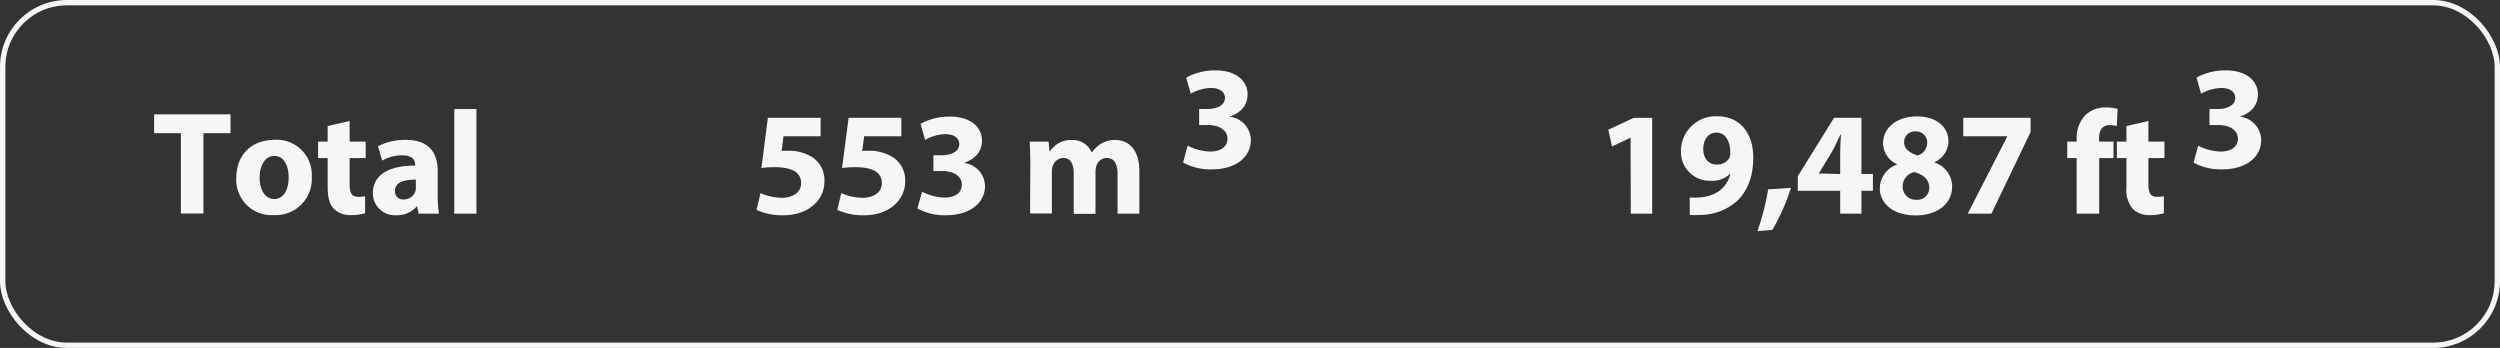 <svg xmlns="http://www.w3.org/2000/svg" viewBox="0 0 467 65"><rect x="0" y="0" width="467" height="65" fill="#333333" stroke="none"/><defs><style>.cls-1{fill:#f6f6f6;}.cls-2{fill:none;stroke:#f6f6f6;stroke-miterlimit:10;}</style></defs><g id="Capa_2" data-name="Capa 2"><g id="Layer_1" data-name="Layer 1"><path class="cls-1" d="M33.79,24.88h-5V21.36H43.06v3.52H38v15H33.79Z"></path><path class="cls-1" d="M58.24,33a6.75,6.75,0,0,1-7.1,7.18,6.59,6.59,0,0,1-7-6.93c0-4.35,2.86-7.13,7.18-7.13A6.54,6.54,0,0,1,58.24,33Zm-9.74.13c0,2.32,1,4.05,2.75,4.05,1.63,0,2.67-1.62,2.67-4.05,0-2-.77-4-2.67-4S48.5,31.18,48.5,33.16Z"></path><path class="cls-1" d="M65.31,22.6v3.85h3v3.08h-3V34.4c0,1.63.38,2.37,1.65,2.37a7.45,7.45,0,0,0,1.24-.11l0,3.16a8.18,8.18,0,0,1-2.72.36A4.35,4.35,0,0,1,62.36,39c-.77-.79-1.15-2.09-1.15-4V29.53H59.42V26.45h1.79V23.54Z"></path><path class="cls-1" d="M78.18,39.91l-.25-1.35h-.08A4.86,4.86,0,0,1,74,40.21a4.12,4.12,0,0,1-4.35-4.13c0-3.49,3.14-5.17,7.9-5.14v-.2c0-.71-.39-1.73-2.45-1.73a7.58,7.58,0,0,0-3.72,1l-.77-2.7a11.17,11.17,0,0,1,5.23-1.18c4.49,0,5.92,2.64,5.92,5.8v4.68A20.77,20.77,0,0,0,82,39.91Zm-.5-6.36c-2.2,0-3.9.49-3.9,2.12a1.5,1.5,0,0,0,1.65,1.59,2.27,2.27,0,0,0,2.17-1.54,2.71,2.71,0,0,0,.08-.71Z"></path><path class="cls-1" d="M84.86,20.37H89V39.91H84.86Z"></path><path class="cls-1" d="M153.29,25.46h-6.93L146,28.21a8.4,8.4,0,0,1,1.15-.05,8.18,8.18,0,0,1,4.71,1.29A5.11,5.11,0,0,1,154,33.94c0,3.32-2.86,6.27-7.68,6.27a11.41,11.41,0,0,1-5-1l.75-3.14a10.19,10.19,0,0,0,4,.88c1.73,0,3.58-.82,3.58-2.72s-1.46-3-5-3a15.55,15.55,0,0,0-2.42.16L143.44,22h9.85Z"></path><path class="cls-1" d="M168.37,25.46h-6.94l-.38,2.75a8.4,8.4,0,0,1,1.15-.05,8.18,8.18,0,0,1,4.71,1.29,5.09,5.09,0,0,1,2.17,4.49c0,3.32-2.86,6.27-7.67,6.27a11.38,11.38,0,0,1-5-1l.74-3.14a10.19,10.19,0,0,0,4,.88c1.74,0,3.58-.82,3.58-2.72s-1.46-3-5-3a15.69,15.69,0,0,0-2.43.16L158.52,22h9.85Z"></path><path class="cls-1" d="M172.24,35.81a9.94,9.94,0,0,0,4.16,1.1c2.17,0,3.27-1,3.27-2.4,0-1.76-1.76-2.56-3.61-2.56h-1.7V29H176c1.41,0,3.19-.55,3.19-2.07,0-1.07-.88-1.87-2.64-1.87a8.14,8.14,0,0,0-3.74,1.07l-.85-3a11.18,11.18,0,0,1,5.53-1.35c3.82,0,5.94,2,5.94,4.46,0,1.9-1.07,3.38-3.27,4.15v.06A4.44,4.44,0,0,1,184,34.73c0,3.17-2.78,5.48-7.32,5.48a10.55,10.55,0,0,1-5.31-1.27Z"></path><path class="cls-1" d="M192.46,30.74c0-1.67-.06-3.11-.11-4.29h3.52l.19,1.82h.08a4.65,4.65,0,0,1,4.07-2.12,3.81,3.81,0,0,1,3.69,2.28H204a6,6,0,0,1,1.73-1.62,4.85,4.85,0,0,1,2.56-.66c2.58,0,4.54,1.81,4.54,5.83v7.93h-4.07V32.59c0-2-.64-3.08-2-3.08A2,2,0,0,0,204.81,31a3.59,3.59,0,0,0-.17,1.08v7.87h-4.07V32.37c0-1.71-.6-2.86-1.92-2.86a2.13,2.13,0,0,0-2,1.51,2.9,2.9,0,0,0-.16,1v7.85h-4.07Z"></path><path class="cls-1" d="M221.86,27.21a9.83,9.83,0,0,0,4.16,1.1c2.17,0,3.27-1,3.27-2.39,0-1.76-1.76-2.56-3.6-2.56H224v-3h1.62c1.41,0,3.2-.55,3.2-2.06,0-1.07-.88-1.87-2.64-1.87a8.23,8.23,0,0,0-3.75,1.07l-.85-3a11.18,11.18,0,0,1,5.53-1.35c3.82,0,5.94,2,5.94,4.45,0,1.9-1.07,3.39-3.27,4.16v.05a4.45,4.45,0,0,1,3.88,4.35c0,3.16-2.78,5.48-7.32,5.48A10.58,10.58,0,0,1,221,30.35Z"></path><path class="cls-1" d="M304.59,25.74h-.06l-3.41,1.62-.69-3.14,4.74-2.2h3.46V39.91h-4Z"></path><path class="cls-1" d="M315.64,36.88a10.89,10.89,0,0,0,1.82,0,7.17,7.17,0,0,0,3.52-1.1,5.54,5.54,0,0,0,2.26-3.3l-.09,0a4.68,4.68,0,0,1-3.57,1.29A5.39,5.39,0,0,1,314,28.16a6.5,6.5,0,0,1,6.74-6.44c4.6,0,6.77,3.52,6.77,7.7,0,3.72-1.18,6.44-3.14,8.23a10.55,10.55,0,0,1-6.82,2.5,13.27,13.27,0,0,1-1.9,0Zm2.53-9c0,1.54.83,2.86,2.54,2.86A2.65,2.65,0,0,0,323,29.59a2.05,2.05,0,0,0,.22-1.05c0-1.9-.72-3.77-2.62-3.77C319.19,24.77,318.15,26,318.17,27.91Z"></path><path class="cls-1" d="M328.29,43.18a46.37,46.37,0,0,0,2-7.81l4.26-.28a38,38,0,0,1-3.47,7.84Z"></path><path class="cls-1" d="M343.75,39.91V35.64h-7.92V32.92L342.6,22h5.12V32.5h2.14v3.14h-2.14v4.27Zm0-7.41v-4c0-1.07.06-2.17.14-3.33h-.11c-.58,1.16-1,2.2-1.65,3.33l-2.39,3.91v0Z"></path><path class="cls-1" d="M351.15,35.23a4.77,4.77,0,0,1,3.19-4.49v-.08a4.34,4.34,0,0,1-2.58-3.91c0-3,2.72-5,6.3-5,4.18,0,5.91,2.42,5.91,4.59a4.34,4.34,0,0,1-2.59,3.94v.08a4.73,4.73,0,0,1,3.28,4.46c0,3.24-2.72,5.42-6.88,5.42C353.24,40.21,351.15,37.65,351.15,35.23Zm9.24-.14c0-1.57-1.15-2.5-2.8-2.94a2.7,2.7,0,0,0-2.17,2.67,2.44,2.44,0,0,0,2.53,2.5A2.24,2.24,0,0,0,360.39,35.09Zm-4.7-8.47c0,1.21,1.1,2,2.53,2.42A2.47,2.47,0,0,0,360,26.75a2.06,2.06,0,0,0-2.18-2.2A2,2,0,0,0,355.69,26.62Z"></path><path class="cls-1" d="M379.32,22v2.64L372,39.91h-4.43l7.37-14.39v-.06h-8.2V22Z"></path><path class="cls-1" d="M387.92,39.91V29.53h-1.76V26.45h1.76v-.52a6.14,6.14,0,0,1,1.71-4.51,5.45,5.45,0,0,1,3.71-1.35,8.2,8.2,0,0,1,2.23.27l-.16,3.22a4.56,4.56,0,0,0-1.35-.19c-1.38,0-1.95,1.07-1.95,2.39v.69h2.69v3.08h-2.67V39.91Z"></path><path class="cls-1" d="M401.32,22.6v3.85h3v3.08h-3V34.4c0,1.63.39,2.37,1.65,2.37a7.35,7.35,0,0,0,1.24-.11l0,3.16a8.21,8.21,0,0,1-2.73.36A4.32,4.32,0,0,1,398.38,39a5.55,5.55,0,0,1-1.16-4V29.53h-1.79V26.45h1.79V23.54Z"></path><path class="cls-1" d="M410.61,27.21a9.83,9.83,0,0,0,4.16,1.1c2.17,0,3.27-1,3.27-2.39,0-1.76-1.76-2.56-3.6-2.56h-1.71v-3h1.62c1.41,0,3.2-.55,3.2-2.06,0-1.07-.88-1.87-2.64-1.87a8.23,8.23,0,0,0-3.75,1.07l-.85-3a11.18,11.18,0,0,1,5.53-1.35c3.82,0,5.94,2,5.94,4.45,0,1.9-1.07,3.39-3.27,4.16v.05a4.45,4.45,0,0,1,3.88,4.35c0,3.16-2.78,5.48-7.32,5.48a10.58,10.58,0,0,1-5.31-1.27Z"></path><rect class="cls-2" x="0.5" y="0.5" width="466" height="64" rx="12"></rect></g></g></svg>